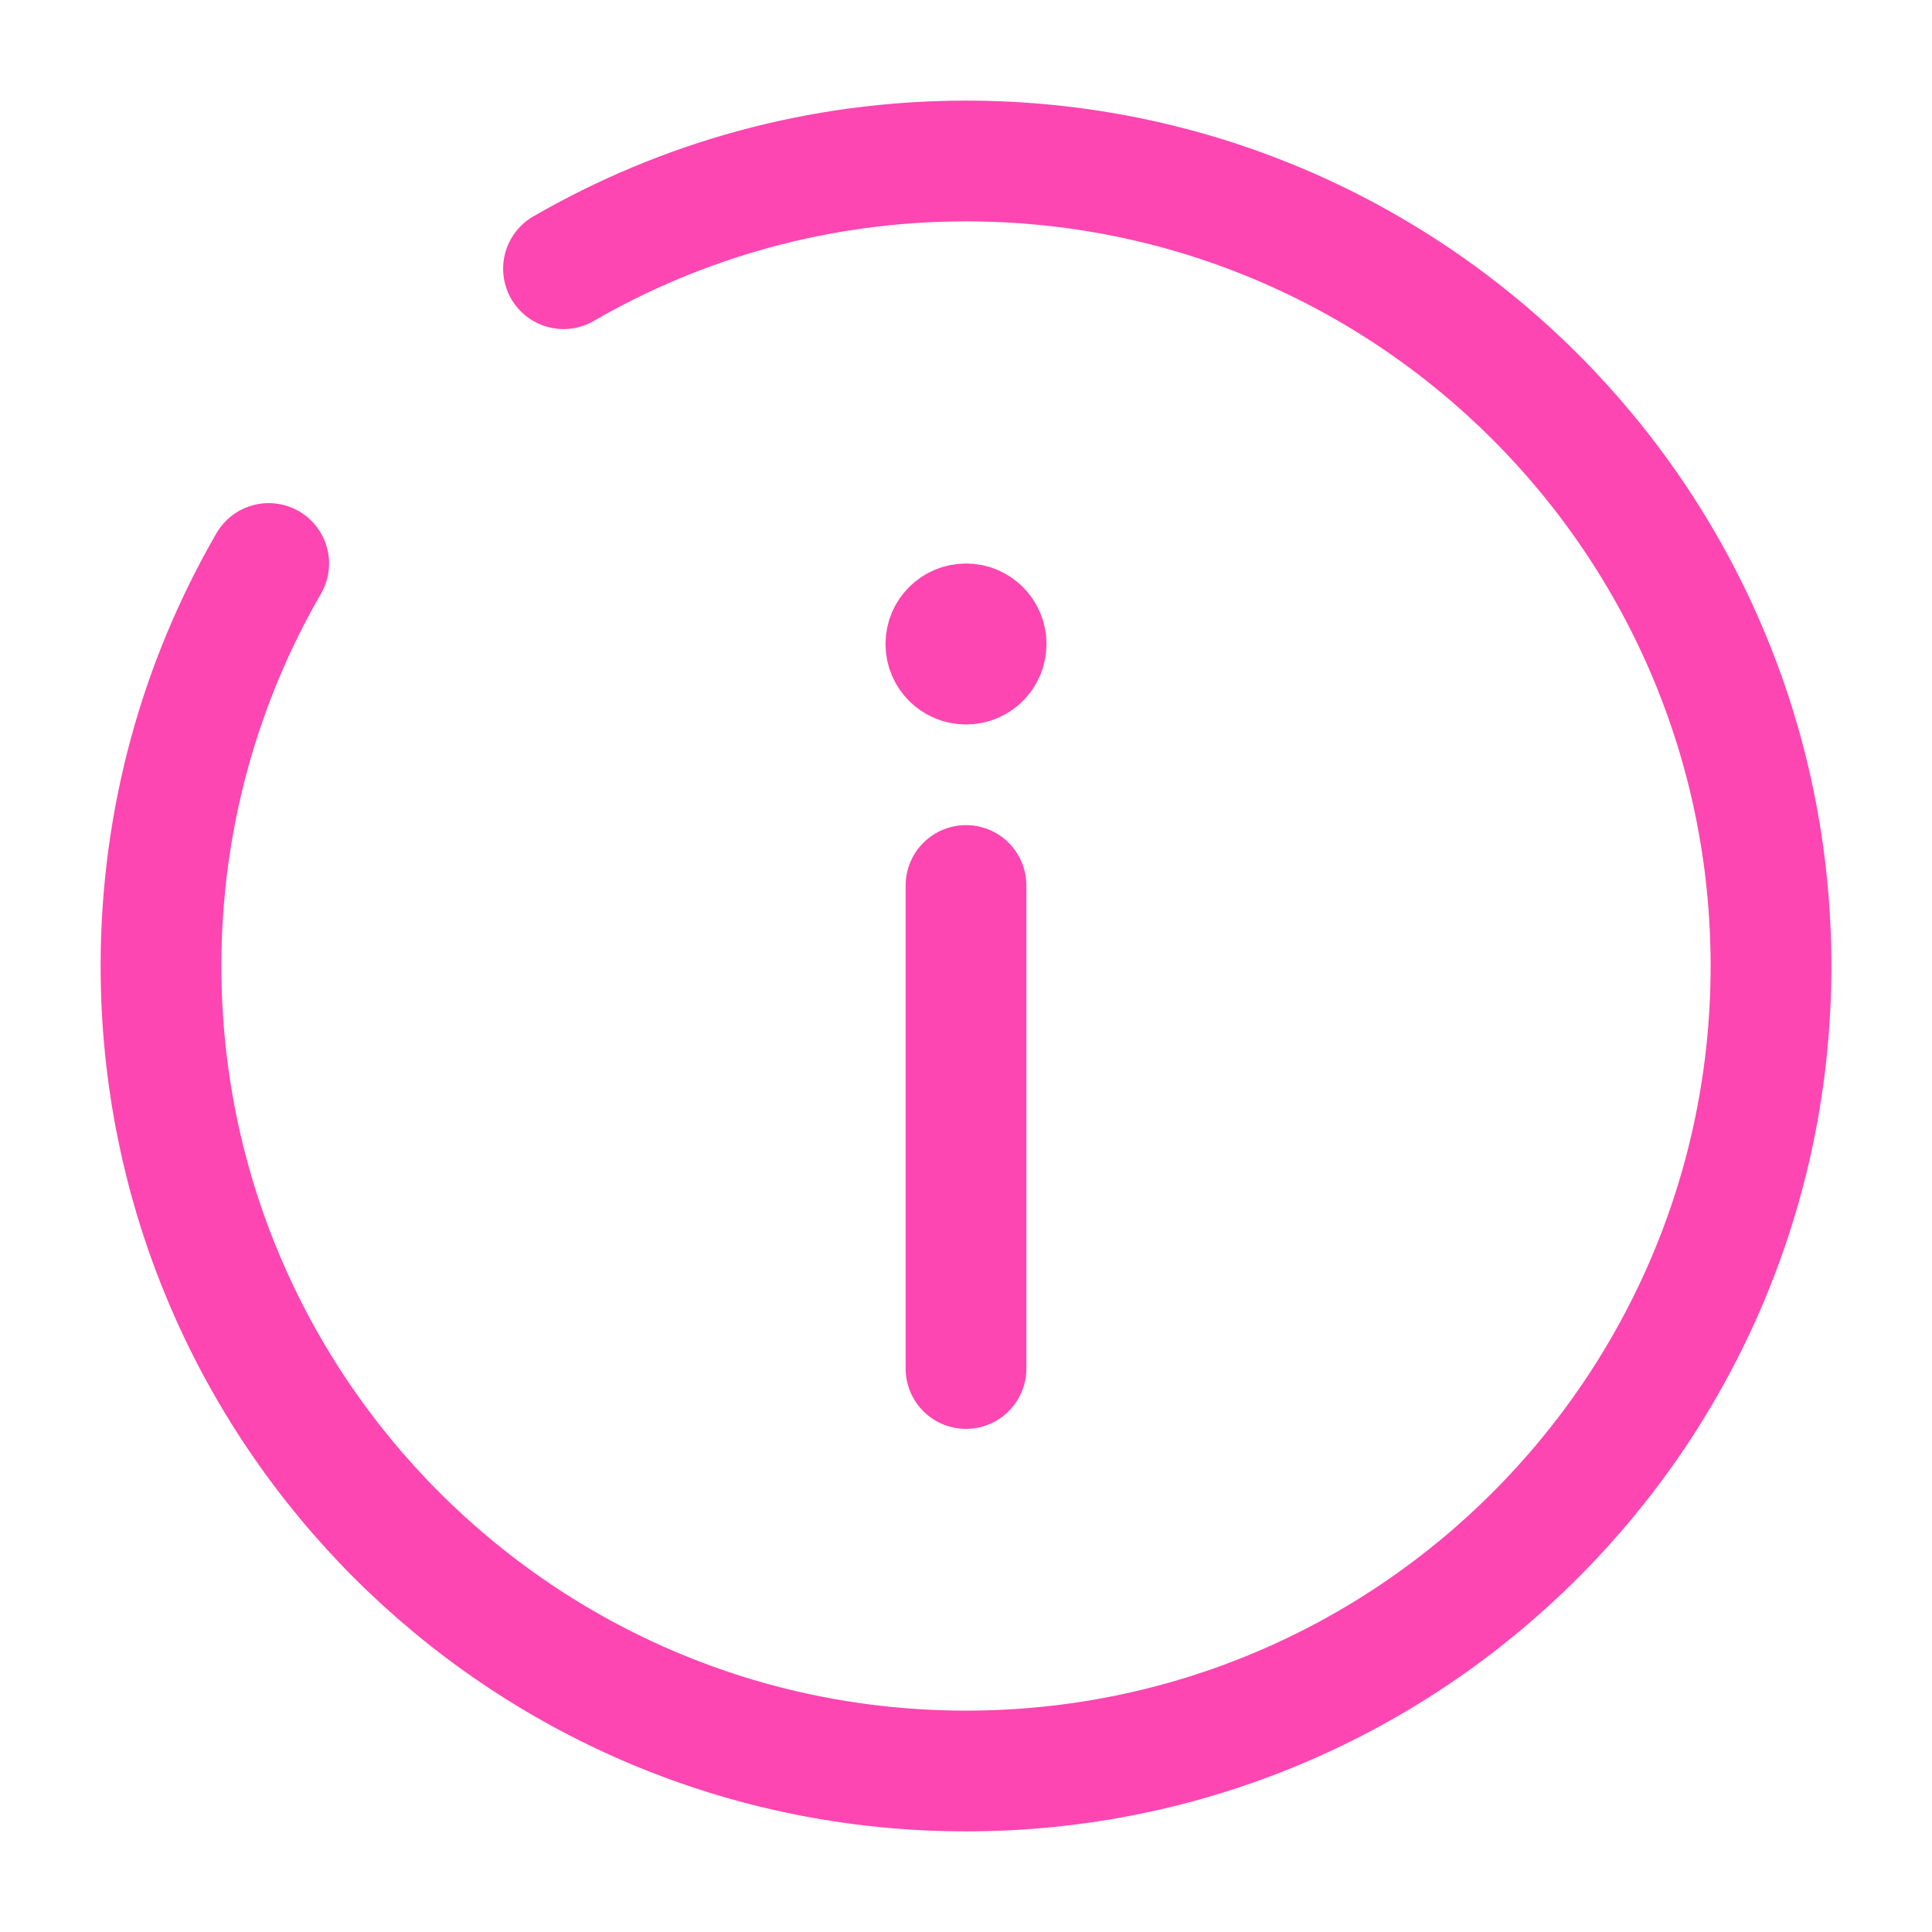 <?xml version="1.0" encoding="UTF-8"?> <svg xmlns="http://www.w3.org/2000/svg" width="800" height="800" viewBox="0 0 800 800" fill="none"><path d="M400 566.667V366.667Z" fill="#FD46B2"></path><path d="M400 566.667V366.667" stroke="#FD46B2" stroke-width="50" stroke-linecap="round"></path><path d="M416.667 266.667C416.667 257.462 409.205 250 400 250C390.795 250 383.333 257.462 383.333 266.667C383.333 275.871 390.795 283.333 400 283.333C409.205 283.333 416.667 275.871 416.667 266.667Z" fill="#FD46B2" stroke="#FD46B2" stroke-width="33.333"></path><path d="M233.333 111.261C282.362 82.899 339.287 66.667 400 66.667C584.093 66.667 733.333 215.905 733.333 400C733.333 584.093 584.093 733.333 400 733.333C215.905 733.333 66.667 584.093 66.667 400C66.667 339.287 82.899 282.362 111.261 233.333" stroke="#FD46B2" stroke-width="50" stroke-linecap="round"></path></svg> 